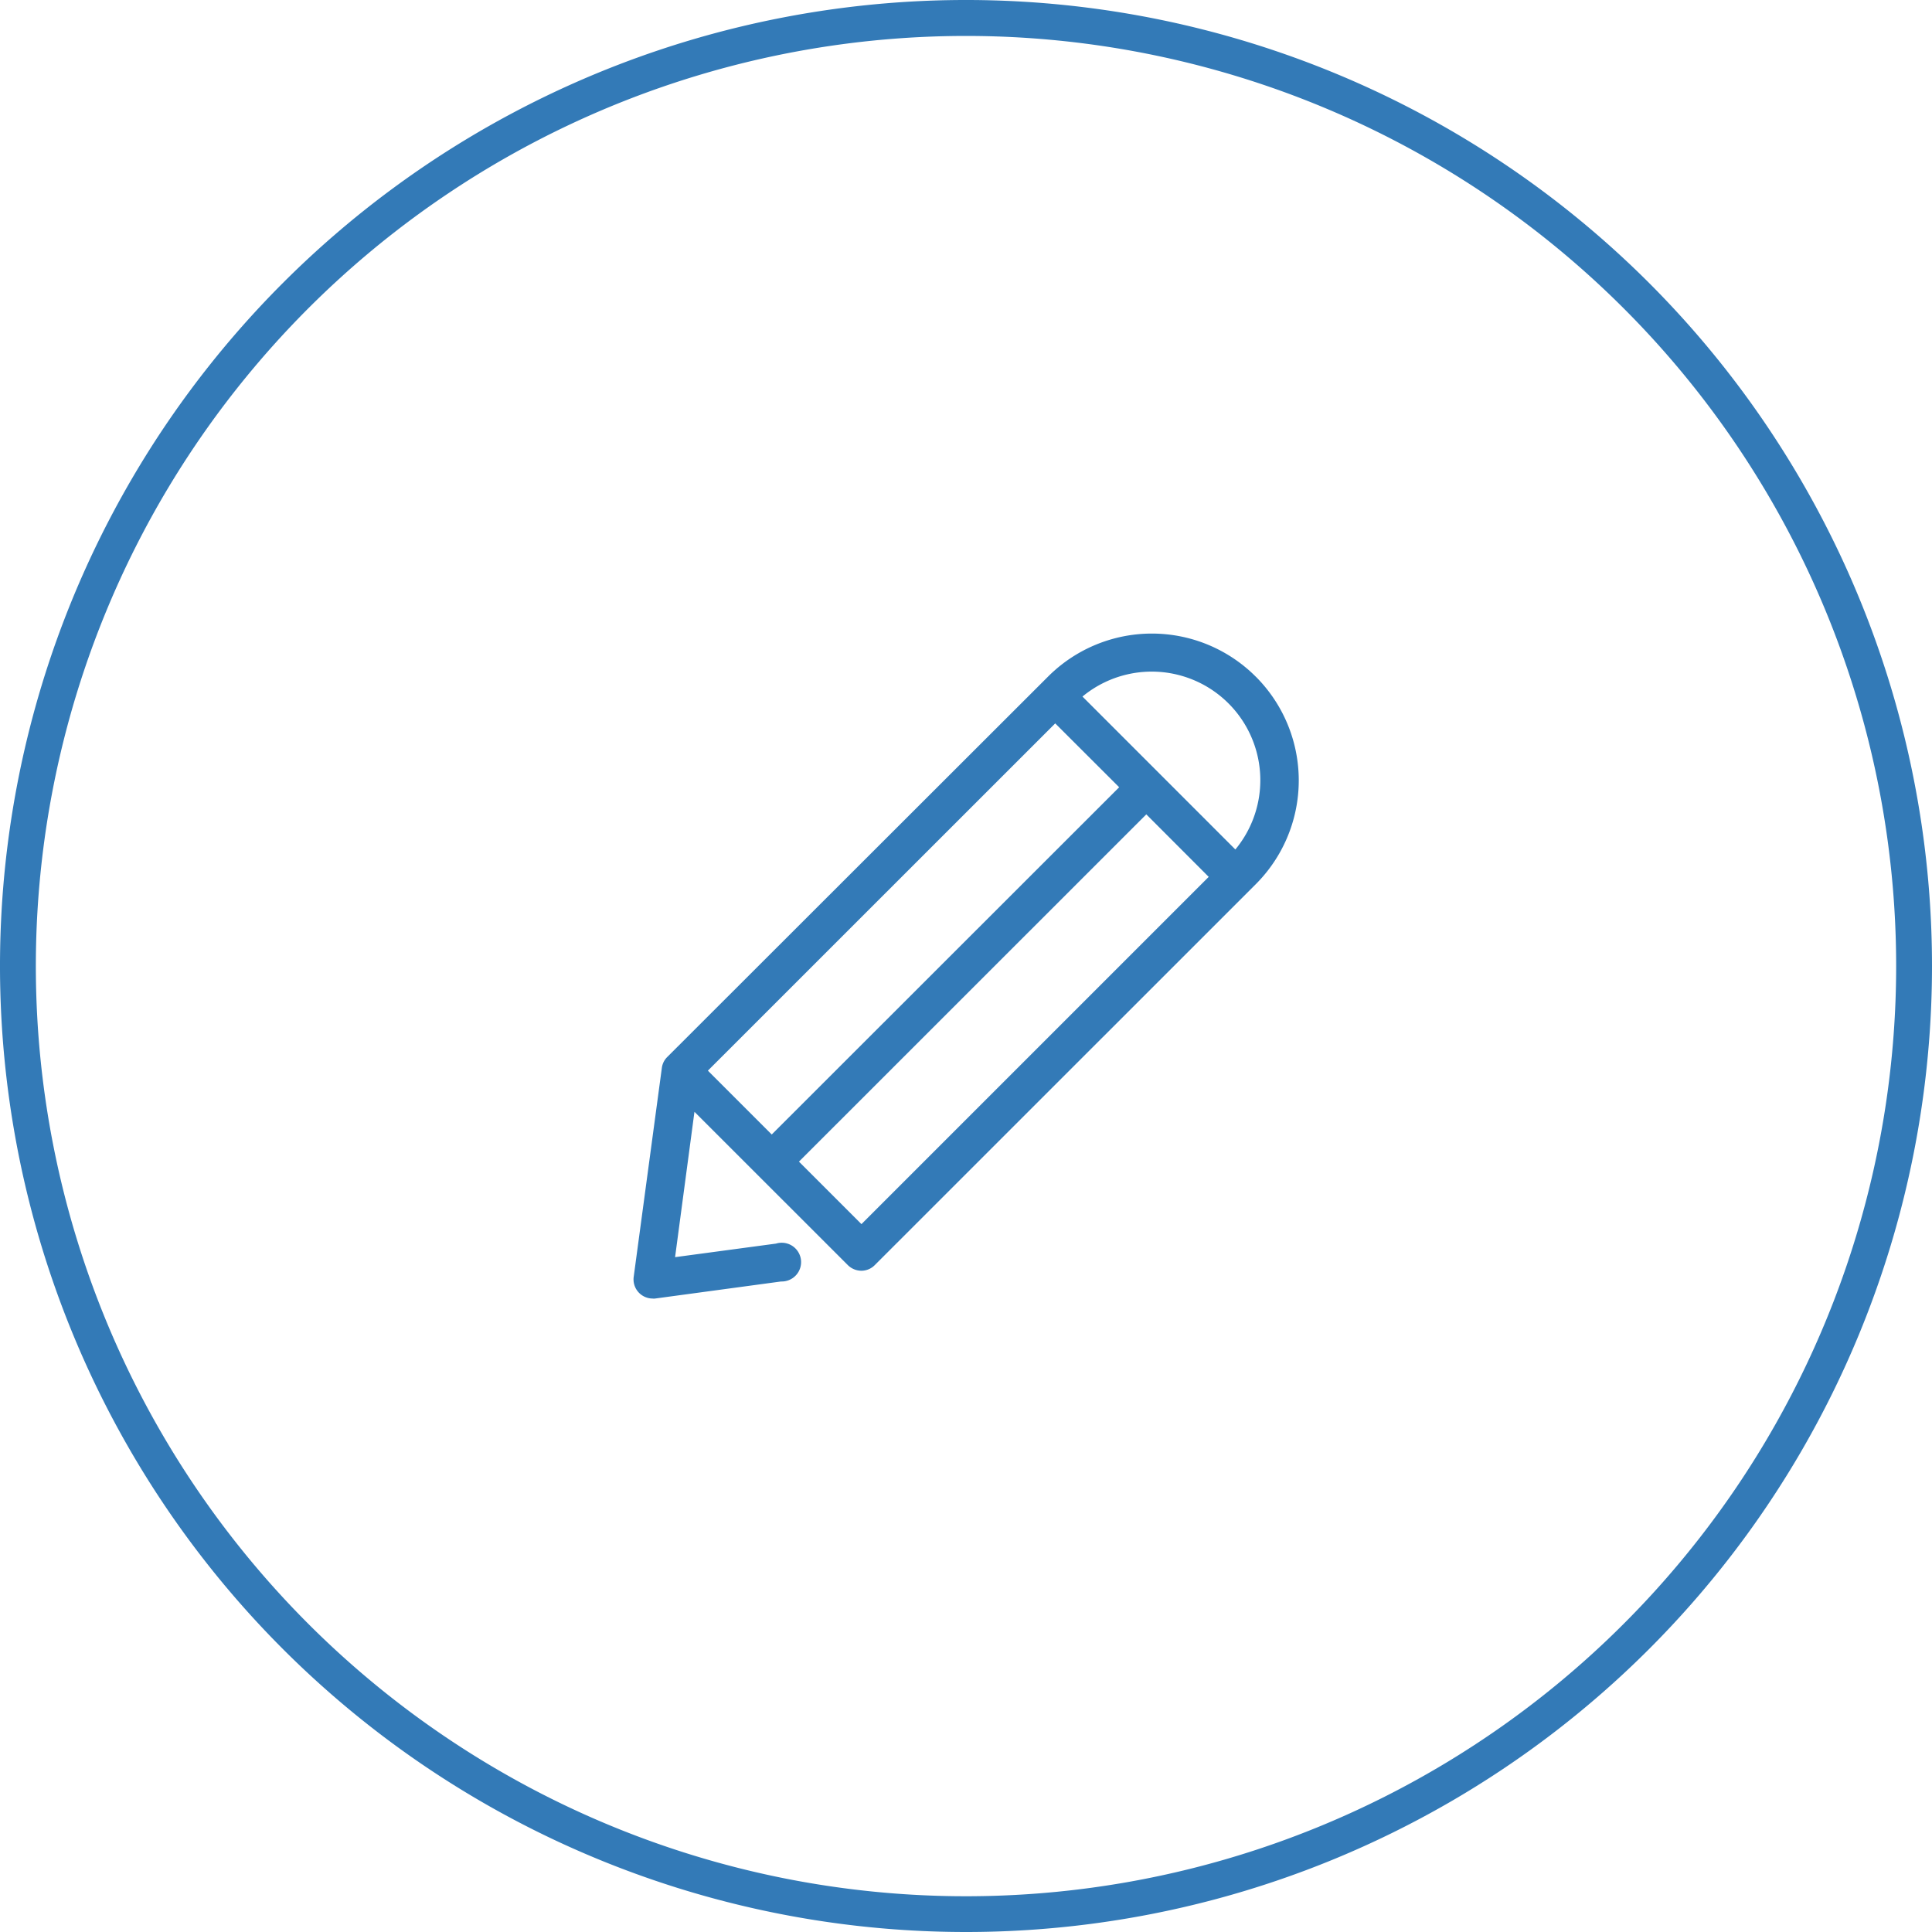 <svg id="_100_Customizable_design" data-name="100% Customizable design" xmlns="http://www.w3.org/2000/svg" width="163.84" height="163.84" viewBox="0 0 163.84 163.84">
  <path id="Path_20" data-name="Path 20" d="M126.823,83.7,113.857,70.731A9.21,9.21,0,0,1,126.823,83.7M95.114,115.471l-5.3-5.3,29.457-29.449,5.292,5.3Zm16.433-42.464,5.423,5.415L87.506,107.87l-5.415-5.415Zm17-3.969a12.448,12.448,0,0,0-17.608,0l-32.3,32.267a1.578,1.578,0,0,0-.452.92L75.8,119.94a1.624,1.624,0,0,0,1.594,1.841,1.01,1.01,0,0,0,.222,0l10.682-1.446a1.643,1.643,0,1,0-.427-3.213l-8.562,1.15,1.643-12.325,13.007,13a1.643,1.643,0,0,0,1.142.477,1.594,1.594,0,0,0,1.142-.477l32.308-32.3a12.448,12.448,0,0,0,0-17.608" transform="translate(-22.06 -11.661)" fill="#337ab7"/>
  <path id="Path_21" data-name="Path 21" d="M92.32,163.84a81.92,81.92,0,1,1,81.92-81.92,81.92,81.92,0,0,1-81.92,81.92Zm0-160.792a78.88,78.88,0,1,0,78.88,78.88A78.88,78.88,0,0,0,92.32,3.048Z" transform="translate(-10.4)" fill="#337ab7"/>
</svg>

